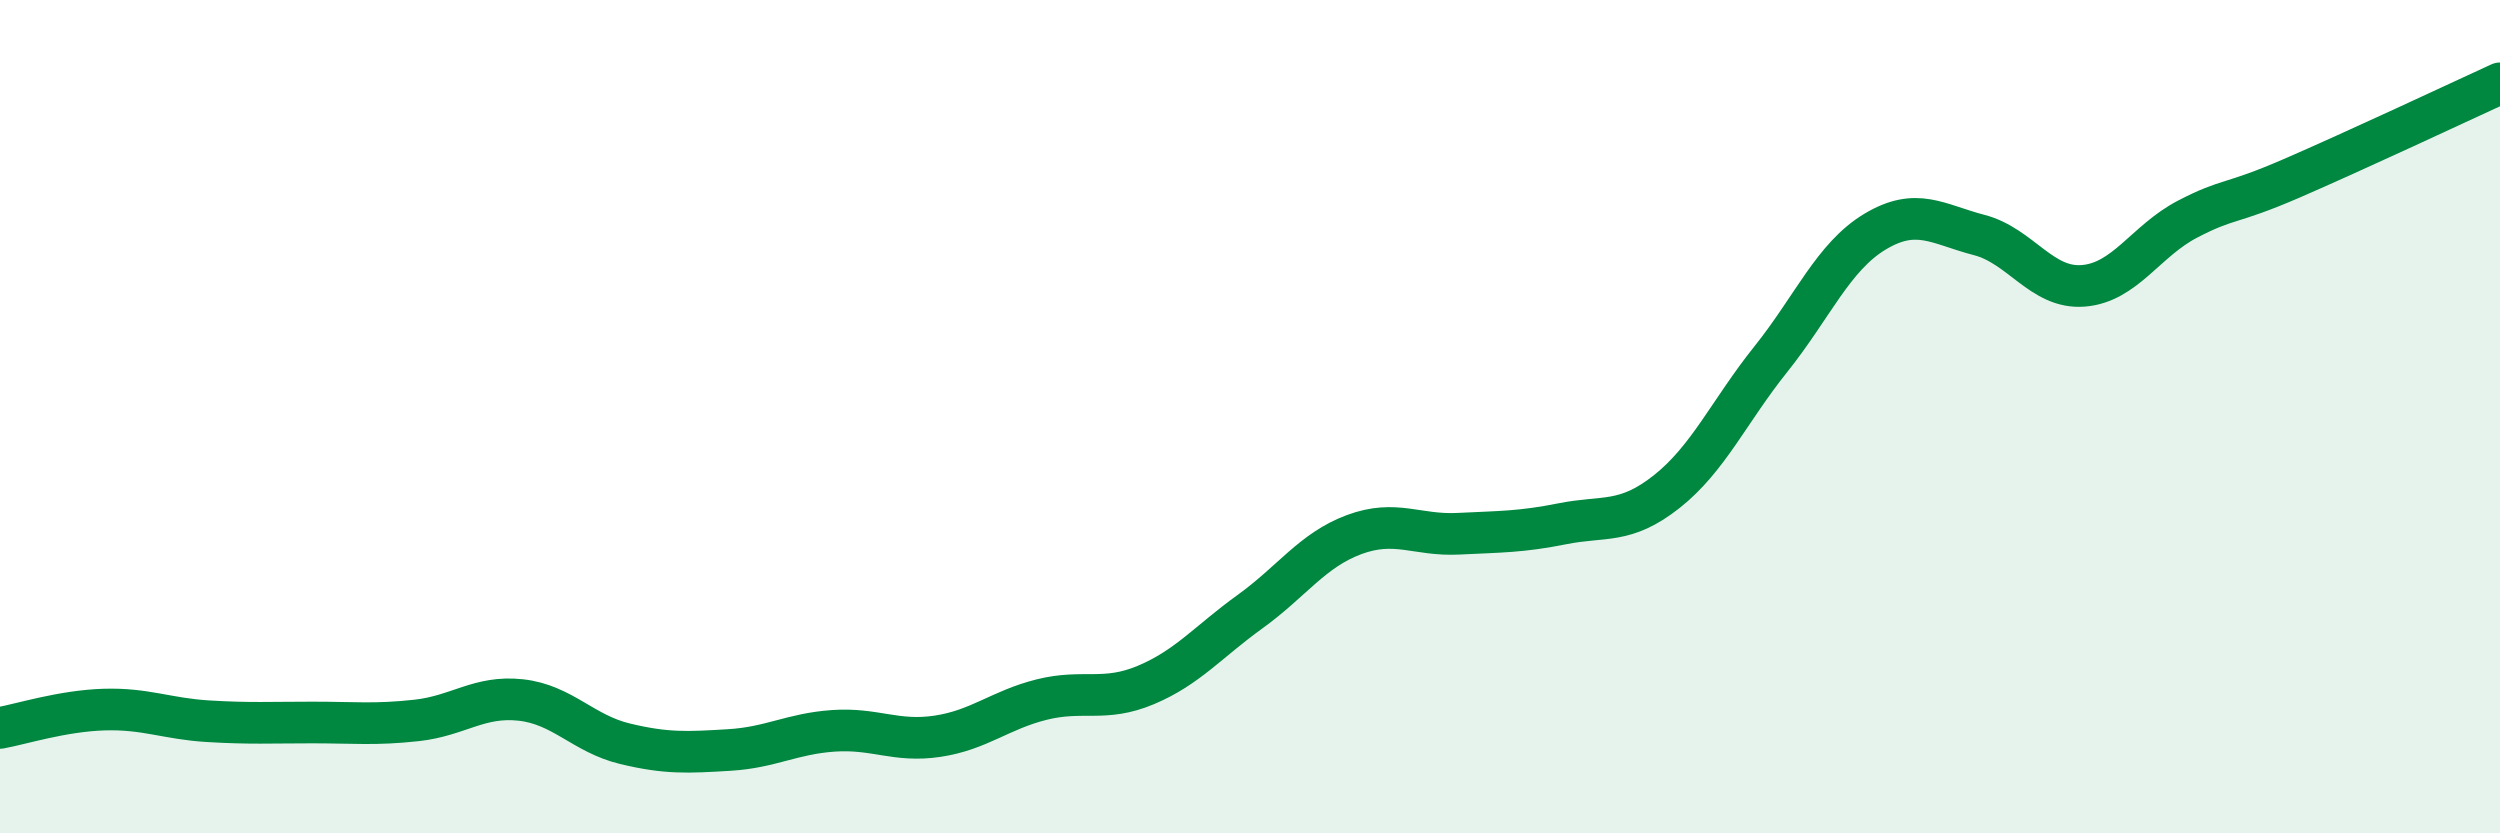 
    <svg width="60" height="20" viewBox="0 0 60 20" xmlns="http://www.w3.org/2000/svg">
      <path
        d="M 0,17.47 C 0.5,17.38 1.5,17.06 2.5,17.03 C 3.5,17 4,17.25 5,17.31 C 6,17.37 6.5,17.34 7.5,17.34 C 8.5,17.34 9,17.4 10,17.29 C 11,17.18 11.5,16.69 12.5,16.8 C 13.5,16.91 14,17.61 15,17.85 C 16,18.09 16.5,18.06 17.5,18 C 18.5,17.94 19,17.61 20,17.54 C 21,17.47 21.5,17.82 22.5,17.67 C 23.5,17.52 24,17.04 25,16.79 C 26,16.54 26.5,16.86 27.5,16.44 C 28.5,16.02 29,15.4 30,14.68 C 31,13.96 31.5,13.2 32.5,12.83 C 33.5,12.46 34,12.86 35,12.81 C 36,12.76 36.5,12.77 37.5,12.57 C 38.5,12.37 39,12.59 40,11.8 C 41,11.01 41.5,9.87 42.5,8.62 C 43.5,7.37 44,6.16 45,5.56 C 46,4.96 46.5,5.38 47.5,5.64 C 48.5,5.9 49,6.94 50,6.86 C 51,6.78 51.5,5.78 52.5,5.26 C 53.5,4.74 53.5,4.93 55,4.28 C 56.5,3.63 59,2.46 60,2L60 20L0 20Z"
        fill="#008740"
        opacity="0.1"
        stroke-linecap="round"
        stroke-linejoin="round"
      />
      <path
        d="M 0,17.47 C 0.5,17.38 1.5,17.06 2.5,17.03 C 3.5,17 4,17.25 5,17.31 C 6,17.37 6.5,17.34 7.5,17.34 C 8.5,17.34 9,17.4 10,17.29 C 11,17.18 11.5,16.69 12.5,16.8 C 13.5,16.91 14,17.61 15,17.85 C 16,18.09 16.5,18.06 17.5,18 C 18.5,17.94 19,17.61 20,17.54 C 21,17.47 21.5,17.82 22.5,17.67 C 23.5,17.52 24,17.04 25,16.79 C 26,16.54 26.5,16.86 27.5,16.44 C 28.5,16.02 29,15.4 30,14.68 C 31,13.96 31.5,13.2 32.5,12.83 C 33.5,12.46 34,12.86 35,12.81 C 36,12.76 36.5,12.77 37.5,12.57 C 38.5,12.37 39,12.59 40,11.8 C 41,11.01 41.5,9.87 42.5,8.62 C 43.5,7.37 44,6.16 45,5.56 C 46,4.96 46.5,5.38 47.5,5.64 C 48.5,5.9 49,6.94 50,6.86 C 51,6.78 51.5,5.78 52.5,5.26 C 53.5,4.74 53.5,4.93 55,4.28 C 56.5,3.63 59,2.46 60,2"
        stroke="#008740"
        stroke-width="1"
        fill="none"
        stroke-linecap="round"
        stroke-linejoin="round"
      />
    </svg>
  